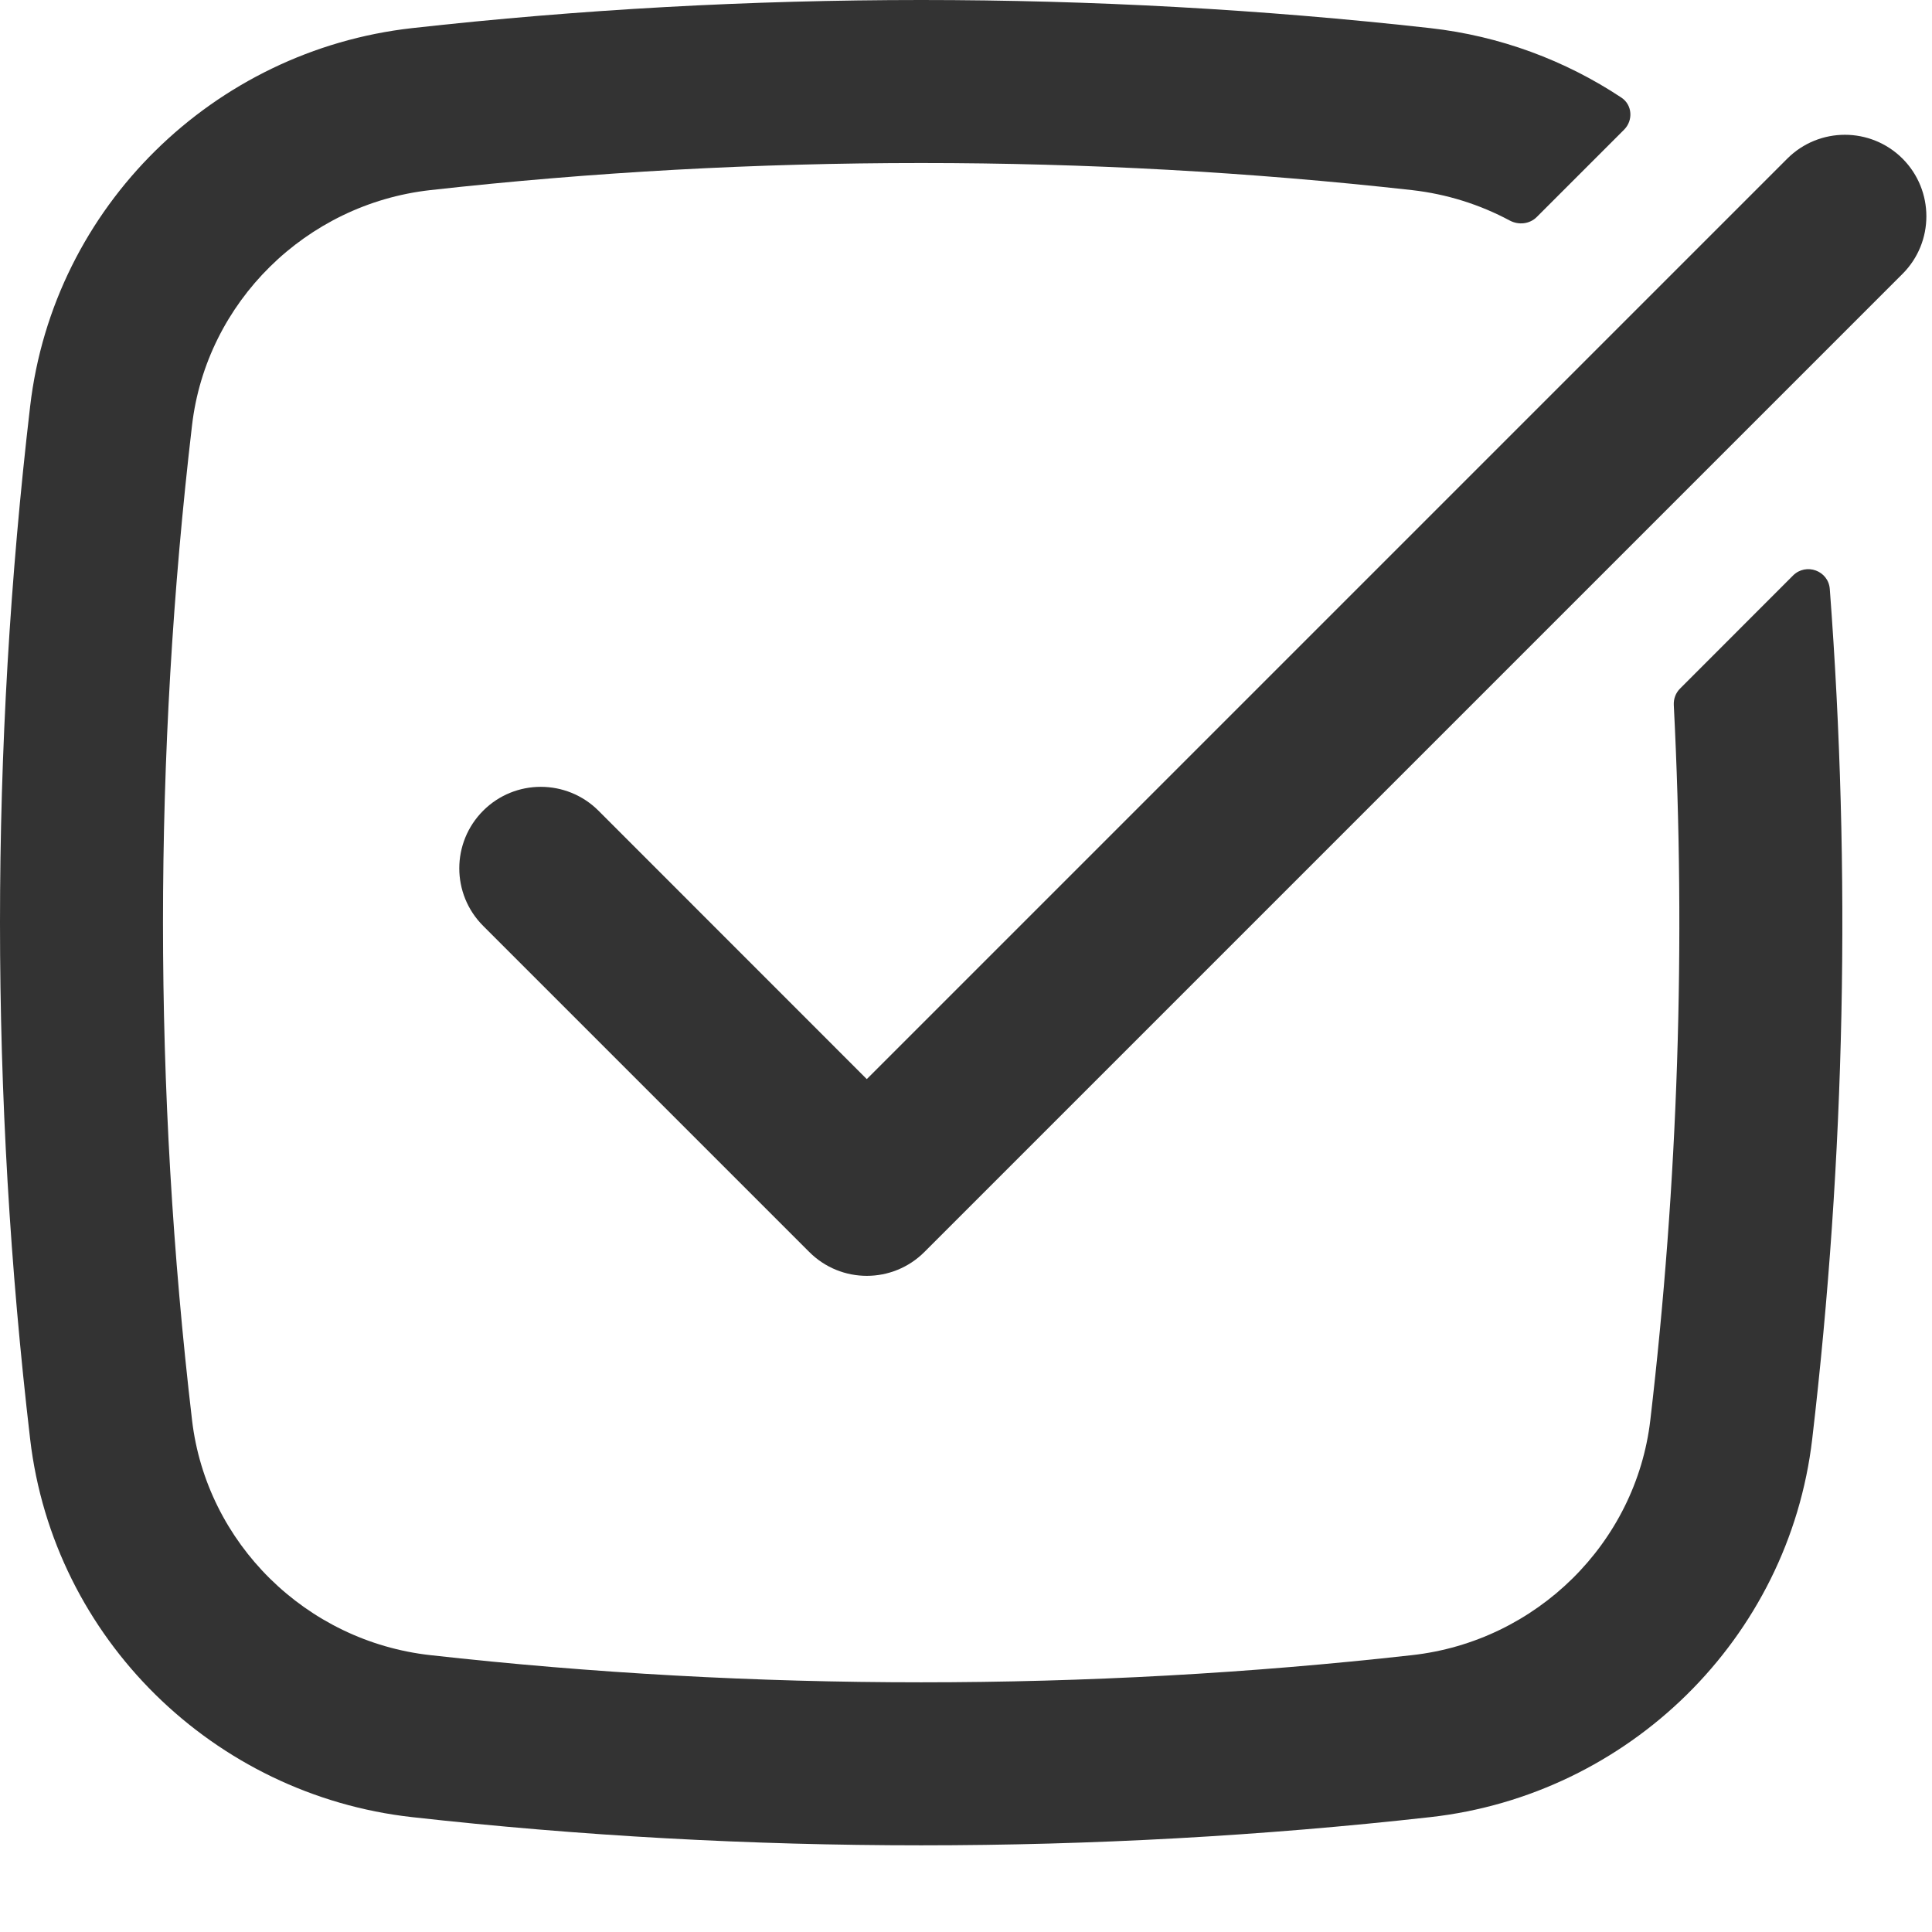 <?xml version="1.0" encoding="UTF-8"?> <svg xmlns="http://www.w3.org/2000/svg" width="20" height="20" viewBox="0 0 20 20" fill="none"><path d="M4.455 1.968C3.167 2.112 2.137 3.128 1.988 4.402C1.587 7.823 1.587 11.279 1.988 14.701C2.137 15.974 3.167 16.991 4.455 17.134C7.804 17.509 11.268 17.509 14.617 17.134C15.905 16.991 16.935 15.974 17.084 14.701C17.372 12.242 17.453 9.766 17.327 7.298C17.324 7.234 17.347 7.172 17.393 7.127L18.561 5.958C18.696 5.823 18.928 5.907 18.942 6.098C19.163 9.029 19.102 11.975 18.76 14.897C18.518 16.963 16.859 18.582 14.805 18.811C11.331 19.2 7.741 19.2 4.267 18.811C2.212 18.582 0.553 16.963 0.312 14.897C-0.104 11.345 -0.104 7.757 0.312 4.206C0.553 2.139 2.212 0.521 4.267 0.291C7.741 -0.097 11.331 -0.097 14.805 0.291C15.528 0.372 16.203 0.625 16.784 1.01C16.898 1.085 16.909 1.246 16.812 1.343L15.909 2.246C15.835 2.32 15.721 2.332 15.629 2.283C15.321 2.118 14.979 2.009 14.617 1.968C11.268 1.594 7.804 1.594 4.455 1.968Z" fill="black" fill-opacity="0.8"></path><path d="M19.695 2.835C20.024 2.506 20.024 1.972 19.695 1.642C19.365 1.313 18.831 1.313 18.502 1.642L8.973 11.171L6.195 8.392C5.865 8.063 5.331 8.063 5.002 8.392C4.672 8.722 4.672 9.256 5.002 9.585L8.377 12.96C8.706 13.29 9.24 13.29 9.57 12.96L19.695 2.835Z" fill="black" fill-opacity="0.8"></path></svg> 